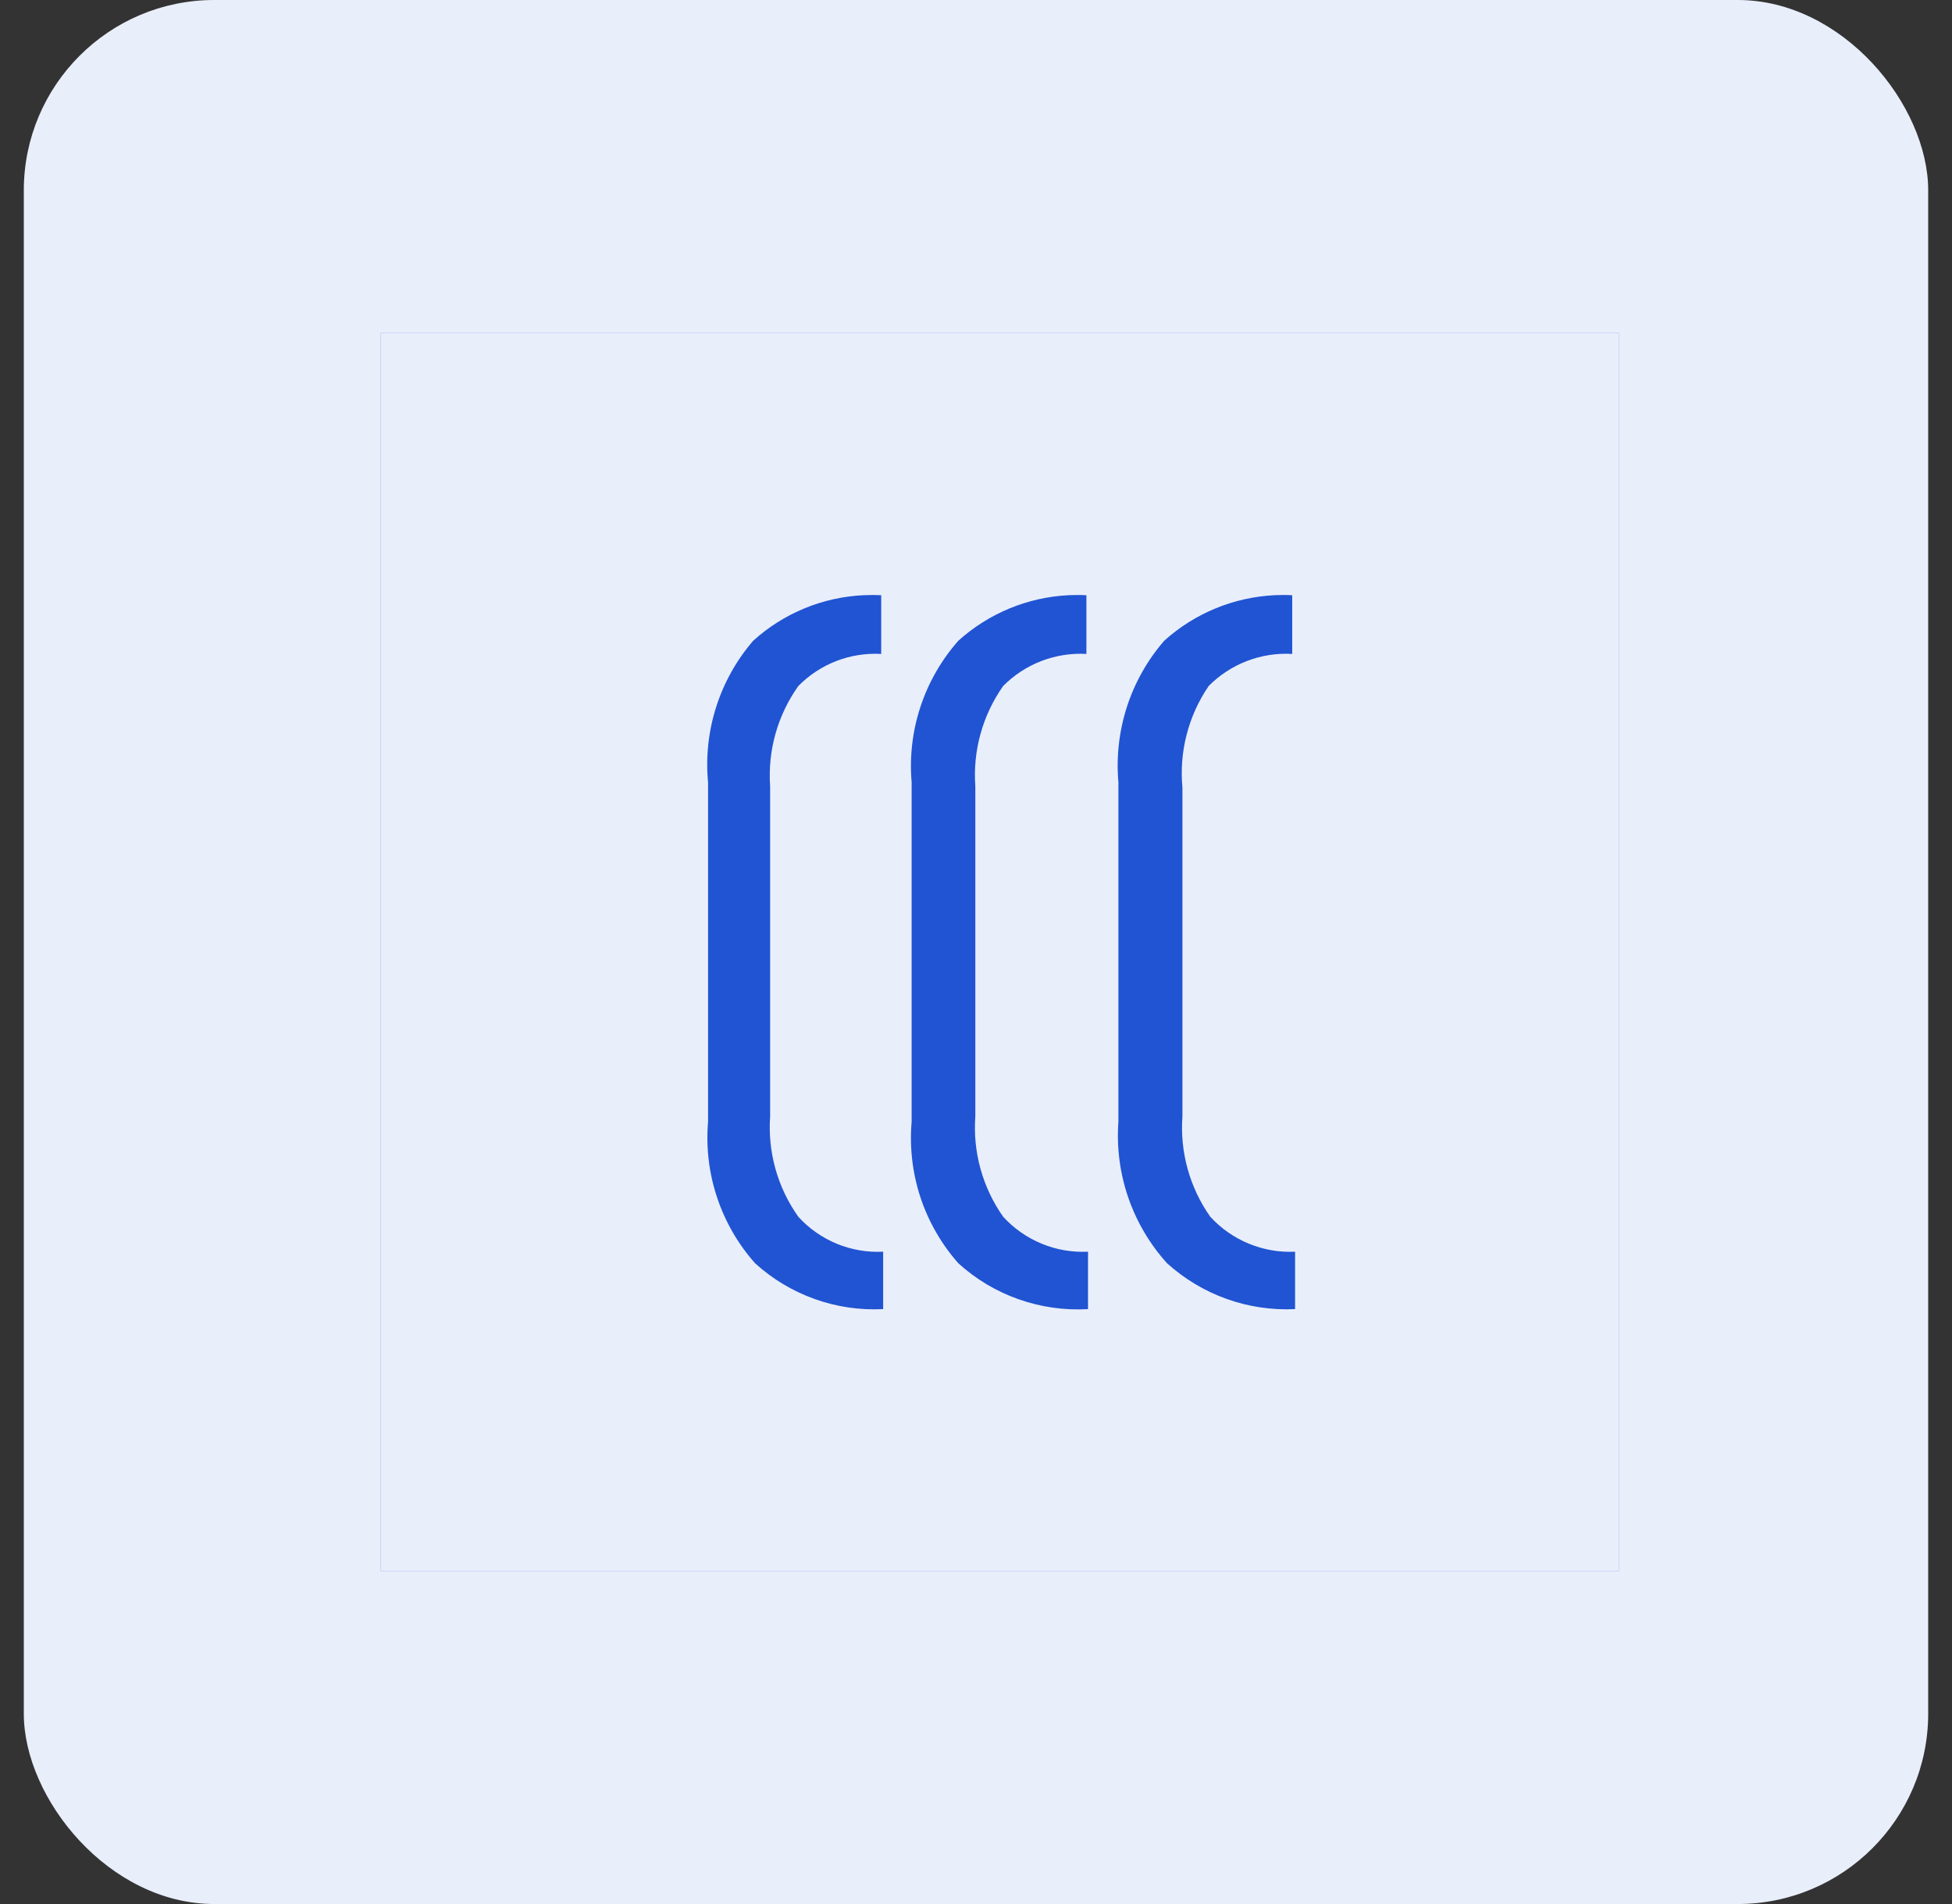 <svg width="41" height="40" viewBox="0 0 41 40" fill="none" xmlns="http://www.w3.org/2000/svg">
<rect x="0" y="0" width="41" height="40" fill="#333333" stroke="none"/>
<rect x="0.5" width="40" height="40" rx="4" fill="#E9EEFB"/>
<g clip-path="url(#clip0_3294_3811)">
<rect width="26" height="26" transform="translate(8 7)" fill="#2054D2"/>
<path d="M16.331 7C4.75 6.187 7 4.564 7 14.411L7 24.68C3.723 39.5 11.745 33 16.331 33H25.669C30.255 33 42.527 41.938 36 24.679V16C40.902 2.805 30.255 7 25.669 7H16.331ZM18.143 12.504C18.265 12.498 18.387 12.498 18.509 12.505V13.738C18.188 13.72 17.866 13.771 17.566 13.887C17.266 14.003 16.994 14.182 16.768 14.412C16.332 15.025 16.123 15.77 16.176 16.52V23.453C16.123 24.204 16.332 24.949 16.768 25.562C16.992 25.808 17.268 26.002 17.576 26.129C17.884 26.256 18.217 26.313 18.55 26.296V27.502C18.06 27.527 17.57 27.455 17.109 27.289C16.647 27.124 16.223 26.869 15.86 26.539C15.503 26.137 15.231 25.666 15.061 25.155C14.891 24.644 14.827 24.104 14.872 23.568V16.433C14.822 15.899 14.88 15.361 15.043 14.85C15.206 14.34 15.47 13.867 15.82 13.461C16.46 12.882 17.281 12.543 18.143 12.504ZM22.45 12.504C22.573 12.498 22.696 12.498 22.819 12.505V13.738C22.496 13.72 22.174 13.771 21.873 13.887C21.571 14.003 21.298 14.182 21.071 14.411C20.638 15.025 20.431 15.771 20.486 16.52V23.453C20.431 24.203 20.638 24.948 21.071 25.562C21.295 25.808 21.572 26.001 21.88 26.128C22.188 26.255 22.52 26.312 22.853 26.296V27.502C22.358 27.531 21.861 27.46 21.394 27.295C20.926 27.13 20.496 26.873 20.129 26.539C19.773 26.136 19.502 25.665 19.333 25.154C19.165 24.643 19.102 24.103 19.148 23.567V16.433C19.102 15.897 19.165 15.357 19.334 14.846C19.503 14.335 19.773 13.864 20.129 13.461C20.769 12.883 21.589 12.545 22.45 12.504ZM26.773 12.504C26.895 12.498 27.018 12.498 27.142 12.505V13.738C26.818 13.719 26.495 13.77 26.192 13.886C25.89 14.002 25.615 14.181 25.387 14.412C24.96 15.037 24.765 15.793 24.836 16.547V23.453C24.781 24.203 24.988 24.948 25.421 25.562C25.646 25.807 25.922 26 26.23 26.127C26.538 26.254 26.87 26.312 27.202 26.296V27.502C26.214 27.55 25.247 27.203 24.513 26.539C24.151 26.138 23.874 25.669 23.698 25.158C23.522 24.647 23.452 24.106 23.491 23.567V16.433C23.444 15.898 23.505 15.36 23.67 14.849C23.835 14.339 24.101 13.867 24.453 13.461C25.092 12.884 25.912 12.546 26.773 12.504Z" fill="#E9EEFB"/>
</g>
<defs>
<clipPath id="clip0_3294_3811">
<rect width="26" height="26" fill="white" transform="translate(8 7)"/>
</clipPath>
</defs>
</svg>
